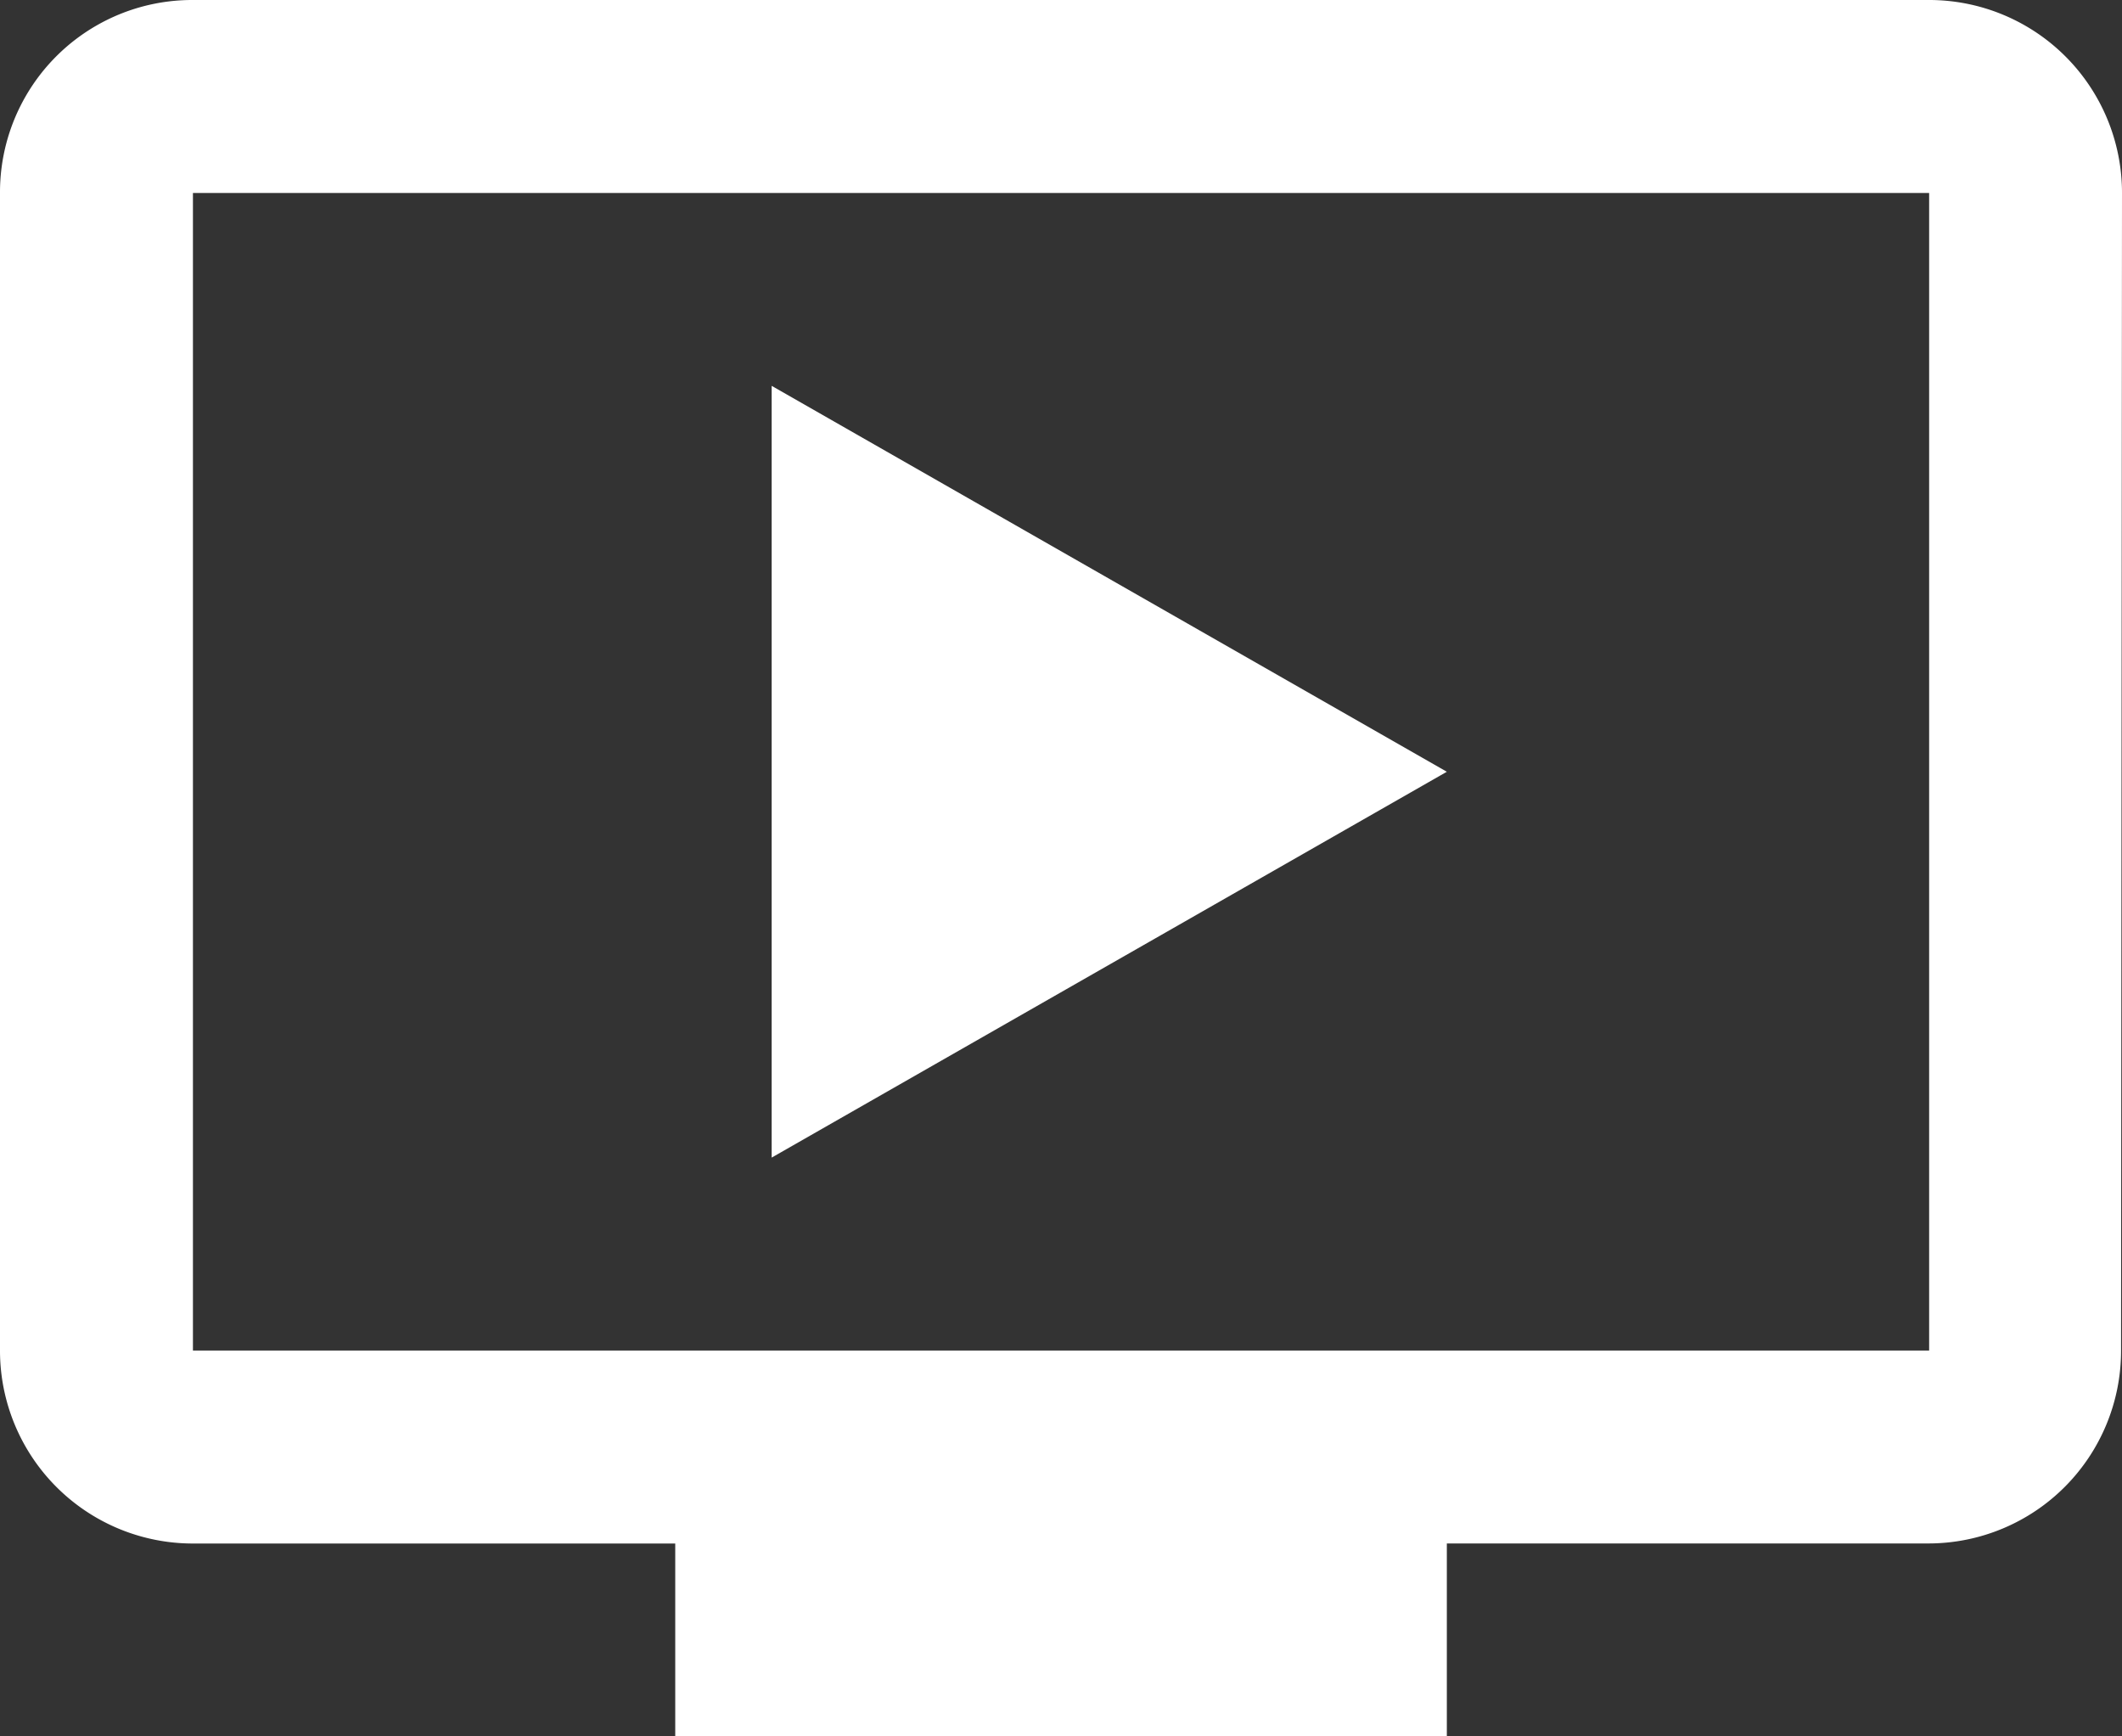 <svg xmlns="http://www.w3.org/2000/svg" width="29.333" height="24" viewBox="0 0 29.333 24"><rect x="0" y="0" width="29.333" height="24" fill="#333333" stroke="none"/><defs><style>.a{fill:#fff;}</style></defs><path class="a" d="M27.667,3h-24A2.657,2.657,0,0,0,1,5.667v16a2.666,2.666,0,0,0,2.667,2.667h6.667V27H21V24.333h6.667a2.663,2.663,0,0,0,2.653-2.667l.013-16A2.666,2.666,0,0,0,27.667,3Zm0,18.667h-24v-16h24Zm-6.667-8L11.667,19V8.333Z" transform="translate(-1 -3)"/></svg>